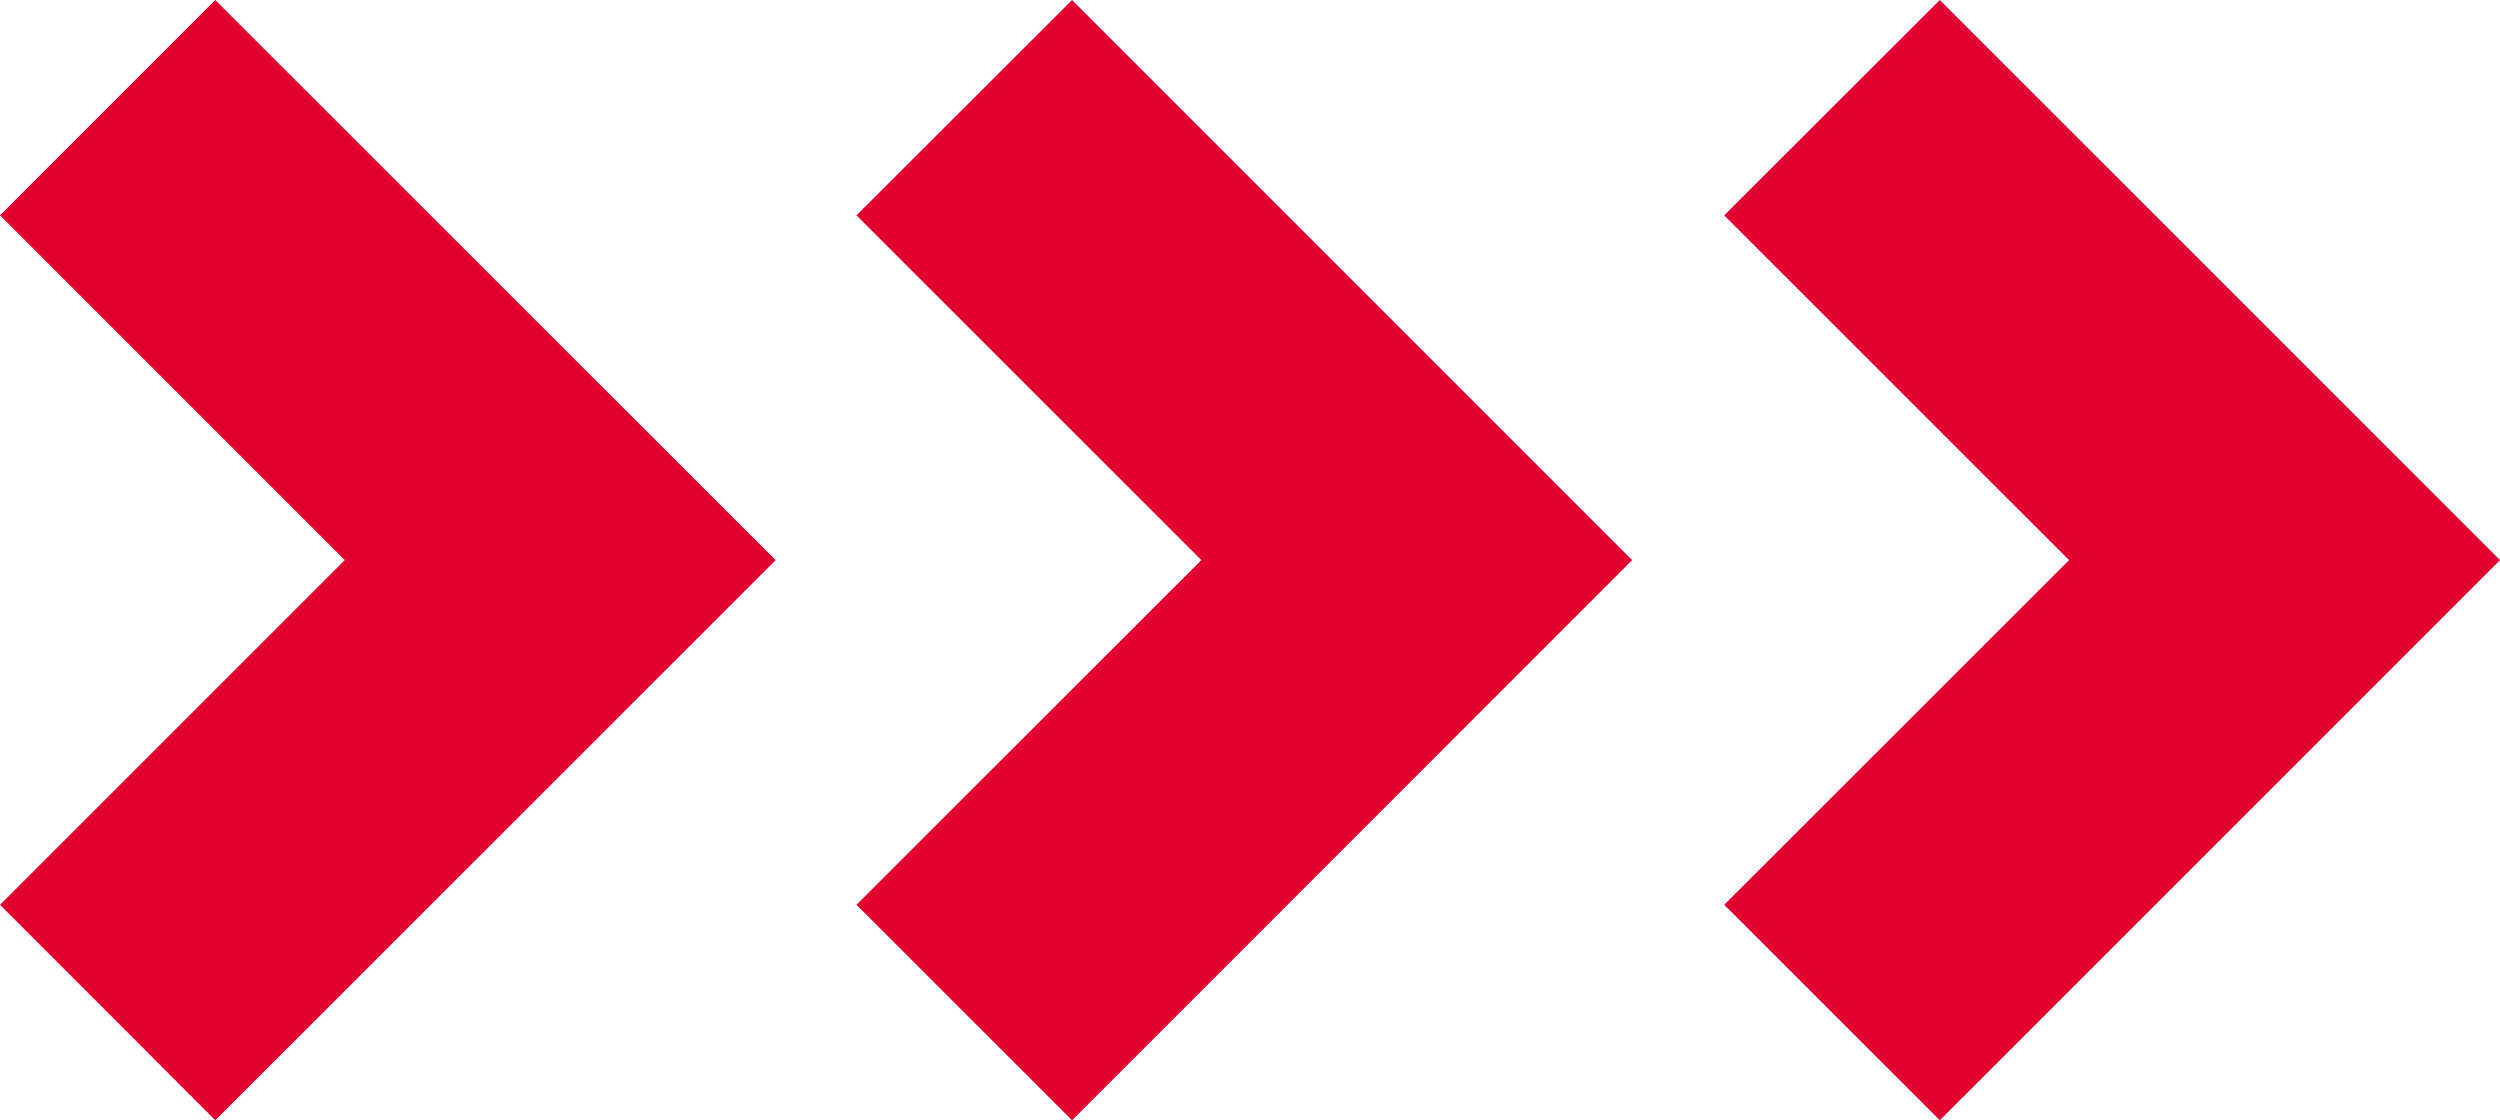 <svg xmlns="http://www.w3.org/2000/svg" id="Ebene_1" data-name="Ebene 1" viewBox="0 0 494.45 221.57"><defs><style>.cls-1{fill:#e20030;}</style></defs><polygon class="cls-1" points="494.45 110.78 383.65 221.57 341.01 178.95 409.22 110.78 341.01 42.59 383.65 0 494.45 110.78"></polygon><polygon class="cls-1" points="212.03 0 169.39 42.59 237.6 110.78 169.39 178.95 212.03 221.57 322.8 110.78 212.03 0"></polygon><polygon class="cls-1" points="42.58 0 0 42.59 68.18 110.78 0 178.95 42.58 221.57 153.41 110.78 42.58 0"></polygon></svg>